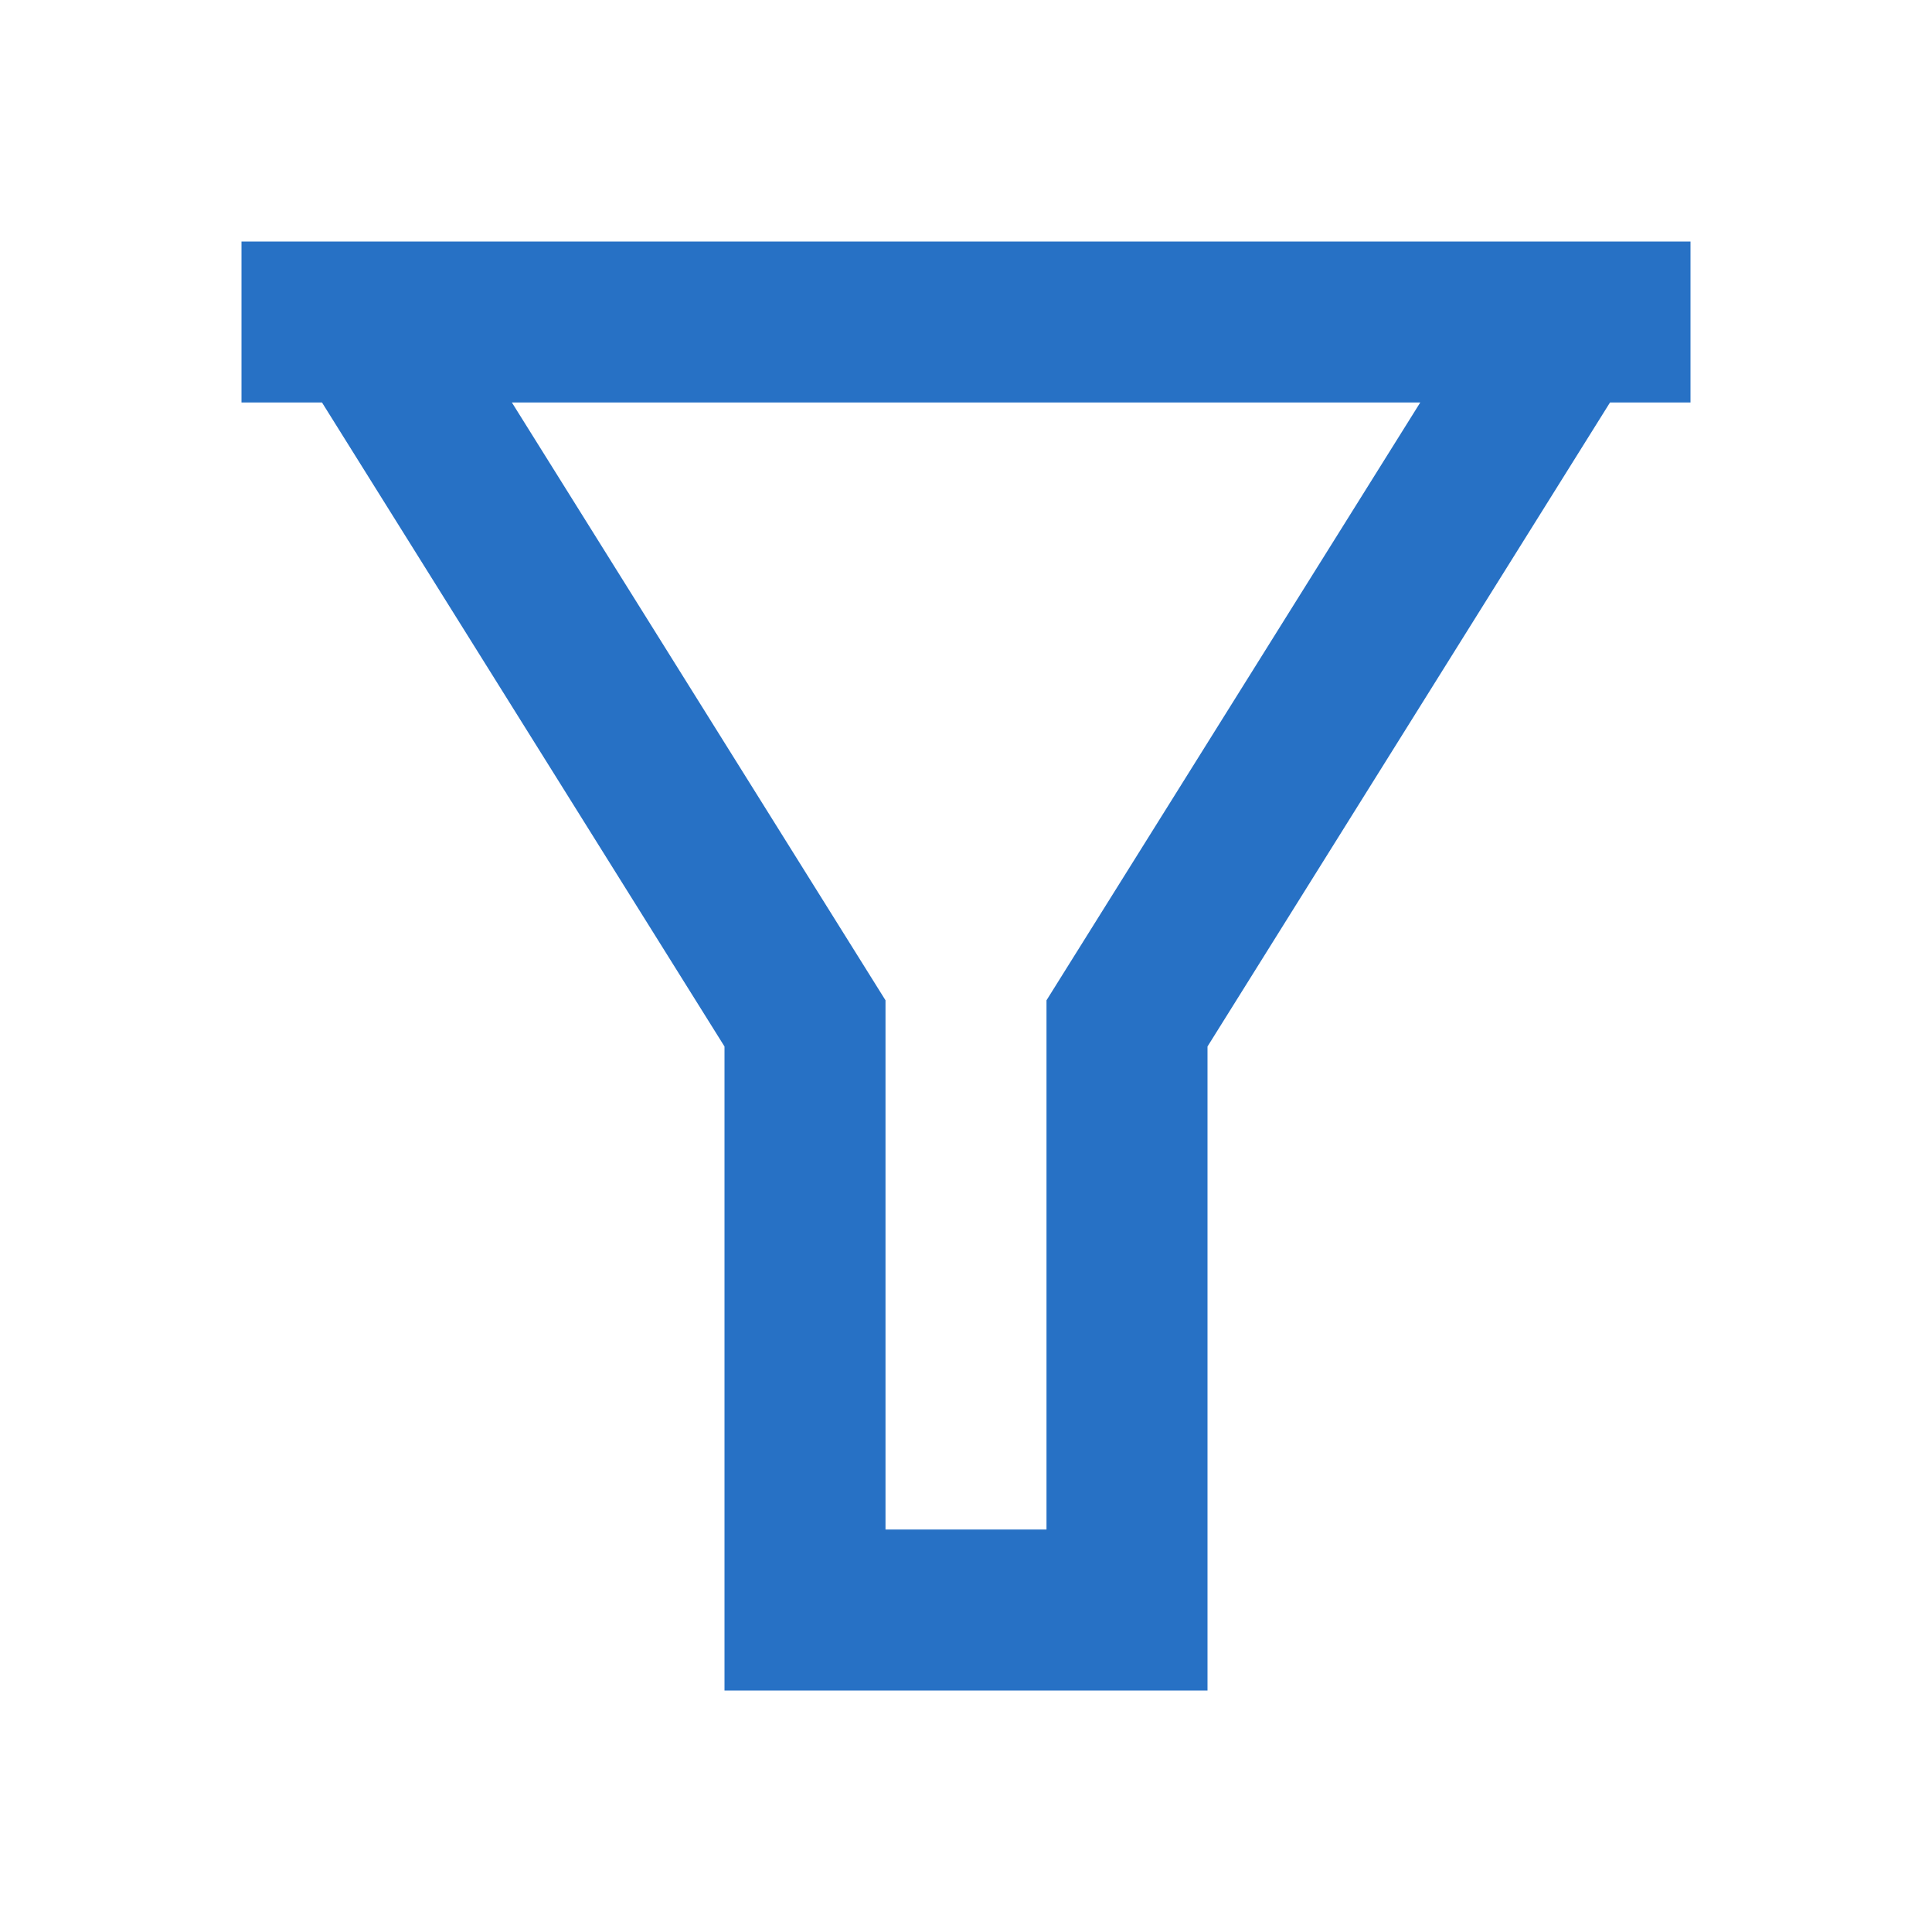 <?xml version="1.0" encoding="utf-8"?>
<svg xmlns="http://www.w3.org/2000/svg" viewBox="0 0 24 24" fill="#2771c5"><path d="M 3 3 L 3 5 L 4 5 L 9 13 L 9 21 L 15 21 L 15 13 L 20 5 L 21 5 L 21 3 L 20 3 L 4 3 L 3 3 z M 6.359 5 L 17.643 5 L 13 12.426 L 13 19 L 11 19 L 11 12.426 L 6.359 5 z" fill="#2771c5"/></svg>

